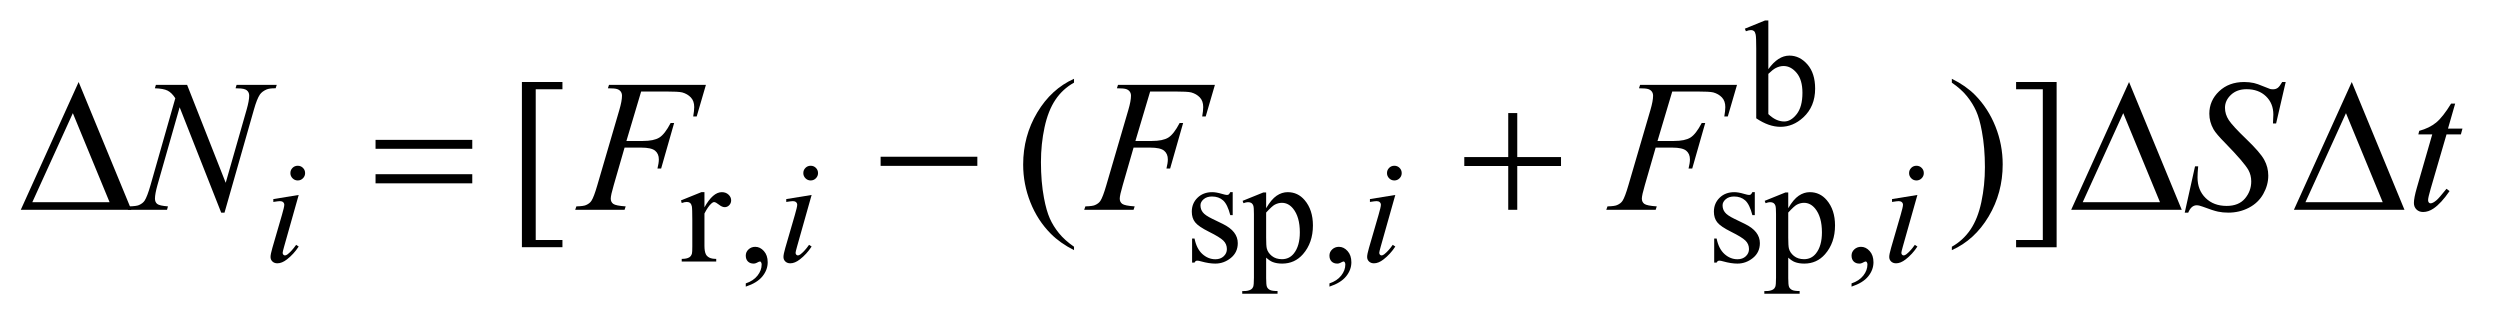 <?xml version="1.0" encoding="UTF-8"?>
<!DOCTYPE svg PUBLIC '-//W3C//DTD SVG 1.0//EN'
          'http://www.w3.org/TR/2001/REC-SVG-20010904/DTD/svg10.dtd'>
<svg stroke-dasharray="none" shape-rendering="auto" xmlns="http://www.w3.org/2000/svg" font-family="'Dialog'" text-rendering="auto" width="187" fill-opacity="1" color-interpolation="auto" color-rendering="auto" preserveAspectRatio="xMidYMid meet" font-size="12px" viewBox="0 0 187 24" fill="black" xmlns:xlink="http://www.w3.org/1999/xlink" stroke="black" image-rendering="auto" stroke-miterlimit="10" stroke-linecap="square" stroke-linejoin="miter" font-style="normal" stroke-width="1" height="24" stroke-dashoffset="0" font-weight="normal" stroke-opacity="1"
><!--Generated by the Batik Graphics2D SVG Generator--><defs id="genericDefs"
  /><g
  ><defs id="defs1"
    ><clipPath clipPathUnits="userSpaceOnUse" id="clipPath1"
      ><path d="M0.992 1.983 L119.656 1.983 L119.656 17.032 L0.992 17.032 L0.992 1.983 Z"
      /></clipPath
      ><clipPath clipPathUnits="userSpaceOnUse" id="clipPath2"
      ><path d="M31.707 63.348 L31.707 544.136 L3822.871 544.136 L3822.871 63.348 Z"
      /></clipPath
    ></defs
    ><g transform="scale(1.576,1.576) translate(-0.992,-1.983) matrix(0.031,0,0,0.031,0,0)"
    ><path d="M2739.375 169.875 Q2754.312 149.094 2771.609 149.094 Q2787.438 149.094 2799.234 162.625 Q2811.031 176.156 2811.031 199.641 Q2811.031 227.031 2792.828 243.766 Q2777.219 258.141 2758.016 258.141 Q2749.031 258.141 2739.766 254.891 Q2730.5 251.625 2720.844 245.109 L2720.844 138.547 Q2720.844 121.016 2720 116.984 Q2719.156 112.938 2717.359 111.484 Q2715.562 110.016 2712.875 110.016 Q2709.734 110.016 2705.016 111.812 L2703.438 107.875 L2734.328 95.297 L2739.375 95.297 L2739.375 169.875 ZM2739.375 177.062 L2739.375 238.609 Q2745.109 244.219 2751.219 247.094 Q2757.344 249.953 2763.75 249.953 Q2773.969 249.953 2782.781 238.719 Q2791.594 227.484 2791.594 206.031 Q2791.594 186.266 2782.781 175.656 Q2773.969 165.047 2762.734 165.047 Q2756.781 165.047 2750.828 168.078 Q2746.344 170.328 2739.375 177.062 Z" stroke="none" clip-path="url(#clipPath2)"
    /></g
    ><g transform="matrix(0.049,0,0,0.049,-1.564,-3.124)"
    ><path d="M1107.281 357.094 L1107.281 380.234 Q1120.203 357.094 1133.797 357.094 Q1139.969 357.094 1144 360.859 Q1148.047 364.625 1148.047 369.562 Q1148.047 373.938 1145.125 376.969 Q1142.219 380 1138.172 380 Q1134.234 380 1129.344 376.125 Q1124.469 372.25 1122.109 372.25 Q1120.094 372.25 1117.734 374.5 Q1112.672 379.109 1107.281 389.672 L1107.281 438.969 Q1107.281 447.5 1109.422 451.875 Q1110.875 454.906 1114.578 456.938 Q1118.297 458.953 1125.25 458.953 L1125.25 463 L1072.578 463 L1072.578 458.953 Q1080.438 458.953 1084.266 456.484 Q1087.078 454.688 1088.188 450.766 Q1088.75 448.844 1088.75 439.859 L1088.75 400 Q1088.75 382.031 1088.016 378.609 Q1087.297 375.172 1085.328 373.609 Q1083.359 372.031 1080.438 372.031 Q1076.969 372.031 1072.578 373.719 L1071.453 369.672 L1102.562 357.094 L1107.281 357.094 ZM1170.359 501.297 L1170.359 496.359 Q1181.922 492.531 1188.266 484.5 Q1194.609 476.484 1194.609 467.5 Q1194.609 465.359 1193.594 463.906 Q1192.812 462.891 1192.031 462.891 Q1190.797 462.891 1186.641 465.141 Q1184.609 466.141 1182.375 466.141 Q1176.875 466.141 1173.609 462.891 Q1170.359 459.625 1170.359 453.906 Q1170.359 448.406 1174.562 444.469 Q1178.781 440.531 1184.844 440.531 Q1192.25 440.531 1198.031 447 Q1203.828 453.453 1203.828 464.125 Q1203.828 475.688 1195.797 485.625 Q1187.766 495.562 1170.359 501.297 ZM1913.672 357.094 L1913.672 392.141 L1909.969 392.141 Q1905.703 375.625 1899.016 369.672 Q1892.328 363.719 1882 363.719 Q1874.141 363.719 1869.312 367.875 Q1864.484 372.031 1864.484 377.094 Q1864.484 383.375 1868.078 387.875 Q1871.562 392.469 1882.234 397.641 L1898.625 405.609 Q1921.422 416.734 1921.422 434.922 Q1921.422 448.969 1910.812 457.562 Q1900.203 466.141 1887.062 466.141 Q1877.625 466.141 1865.5 462.781 Q1861.781 461.656 1859.422 461.656 Q1856.844 461.656 1855.391 464.578 L1851.688 464.578 L1851.688 427.844 L1855.391 427.844 Q1858.531 443.578 1867.406 451.547 Q1876.281 459.516 1887.281 459.516 Q1895.031 459.516 1899.906 454.969 Q1904.797 450.422 1904.797 444.016 Q1904.797 436.266 1899.344 431 Q1893.906 425.719 1877.625 417.641 Q1861.344 409.547 1856.281 403.031 Q1851.234 396.625 1851.234 386.859 Q1851.234 374.172 1859.938 365.641 Q1868.641 357.094 1882.453 357.094 Q1888.516 357.094 1897.156 359.672 Q1902.891 361.359 1904.797 361.359 Q1906.594 361.359 1907.609 360.578 Q1908.625 359.797 1909.969 357.094 L1913.672 357.094 ZM1928.781 370.344 L1960.453 357.547 L1964.719 357.547 L1964.719 381.578 Q1972.688 367.984 1980.719 362.547 Q1988.75 357.094 1997.625 357.094 Q2013.109 357.094 2023.453 369.219 Q2036.141 384.047 2036.141 407.859 Q2036.141 434.469 2020.859 451.875 Q2008.281 466.141 1989.203 466.141 Q1980.891 466.141 1974.828 463.781 Q1970.328 462.094 1964.719 457.047 L1964.719 488.375 Q1964.719 498.938 1966 501.797 Q1967.297 504.672 1970.5 506.344 Q1973.703 508.031 1982.125 508.031 L1982.125 512.188 L1928.219 512.188 L1928.219 508.031 L1931.016 508.031 Q1937.203 508.141 1941.578 505.672 Q1943.719 504.438 1944.891 501.688 Q1946.078 498.938 1946.078 487.703 L1946.078 390.453 Q1946.078 380.453 1945.172 377.766 Q1944.281 375.062 1942.312 373.719 Q1940.344 372.375 1936.969 372.375 Q1934.281 372.375 1930.125 373.938 L1928.781 370.344 ZM1964.719 388.203 L1964.719 426.609 Q1964.719 439.078 1965.719 443.016 Q1967.297 449.516 1973.406 454.469 Q1979.531 459.406 1988.859 459.406 Q2000.094 459.406 2007.047 450.641 Q2016.156 439.188 2016.156 418.422 Q2016.156 394.828 2005.812 382.141 Q1998.625 373.375 1988.75 373.375 Q1983.359 373.375 1978.078 376.078 Q1974.031 378.094 1964.719 388.203 ZM2061.359 501.297 L2061.359 496.359 Q2072.922 492.531 2079.266 484.5 Q2085.609 476.484 2085.609 467.5 Q2085.609 465.359 2084.594 463.906 Q2083.812 462.891 2083.031 462.891 Q2081.797 462.891 2077.641 465.141 Q2075.609 466.141 2073.375 466.141 Q2067.875 466.141 2064.609 462.891 Q2061.359 459.625 2061.359 453.906 Q2061.359 448.406 2065.562 444.469 Q2069.781 440.531 2075.844 440.531 Q2083.25 440.531 2089.031 447 Q2094.828 453.453 2094.828 464.125 Q2094.828 475.688 2086.797 485.625 Q2078.766 495.562 2061.359 501.297 ZM2710.672 357.094 L2710.672 392.141 L2706.969 392.141 Q2702.703 375.625 2696.016 369.672 Q2689.328 363.719 2679 363.719 Q2671.141 363.719 2666.312 367.875 Q2661.484 372.031 2661.484 377.094 Q2661.484 383.375 2665.078 387.875 Q2668.562 392.469 2679.234 397.641 L2695.625 405.609 Q2718.422 416.734 2718.422 434.922 Q2718.422 448.969 2707.812 457.562 Q2697.203 466.141 2684.062 466.141 Q2674.625 466.141 2662.5 462.781 Q2658.781 461.656 2656.422 461.656 Q2653.844 461.656 2652.391 464.578 L2648.688 464.578 L2648.688 427.844 L2652.391 427.844 Q2655.531 443.578 2664.406 451.547 Q2673.281 459.516 2684.281 459.516 Q2692.031 459.516 2696.906 454.969 Q2701.797 450.422 2701.797 444.016 Q2701.797 436.266 2696.344 431 Q2690.906 425.719 2674.625 417.641 Q2658.344 409.547 2653.281 403.031 Q2648.234 396.625 2648.234 386.859 Q2648.234 374.172 2656.938 365.641 Q2665.641 357.094 2679.453 357.094 Q2685.516 357.094 2694.156 359.672 Q2699.891 361.359 2701.797 361.359 Q2703.594 361.359 2704.609 360.578 Q2705.625 359.797 2706.969 357.094 L2710.672 357.094 ZM2725.781 370.344 L2757.453 357.547 L2761.719 357.547 L2761.719 381.578 Q2769.688 367.984 2777.719 362.547 Q2785.75 357.094 2794.625 357.094 Q2810.109 357.094 2820.453 369.219 Q2833.141 384.047 2833.141 407.859 Q2833.141 434.469 2817.859 451.875 Q2805.281 466.141 2786.203 466.141 Q2777.891 466.141 2771.828 463.781 Q2767.328 462.094 2761.719 457.047 L2761.719 488.375 Q2761.719 498.938 2763 501.797 Q2764.297 504.672 2767.5 506.344 Q2770.703 508.031 2779.125 508.031 L2779.125 512.188 L2725.219 512.188 L2725.219 508.031 L2728.016 508.031 Q2734.203 508.141 2738.578 505.672 Q2740.719 504.438 2741.891 501.688 Q2743.078 498.938 2743.078 487.703 L2743.078 390.453 Q2743.078 380.453 2742.172 377.766 Q2741.281 375.062 2739.312 373.719 Q2737.344 372.375 2733.969 372.375 Q2731.281 372.375 2727.125 373.938 L2725.781 370.344 ZM2761.719 388.203 L2761.719 426.609 Q2761.719 439.078 2762.719 443.016 Q2764.297 449.516 2770.406 454.469 Q2776.531 459.406 2785.859 459.406 Q2797.094 459.406 2804.047 450.641 Q2813.156 439.188 2813.156 418.422 Q2813.156 394.828 2802.812 382.141 Q2795.625 373.375 2785.75 373.375 Q2780.359 373.375 2775.078 376.078 Q2771.031 378.094 2761.719 388.203 ZM2858.359 501.297 L2858.359 496.359 Q2869.922 492.531 2876.266 484.5 Q2882.609 476.484 2882.609 467.5 Q2882.609 465.359 2881.594 463.906 Q2880.812 462.891 2880.031 462.891 Q2878.797 462.891 2874.641 465.141 Q2872.609 466.141 2870.375 466.141 Q2864.875 466.141 2861.609 462.891 Q2858.359 459.625 2858.359 453.906 Q2858.359 448.406 2862.562 444.469 Q2866.781 440.531 2872.844 440.531 Q2880.25 440.531 2886.031 447 Q2891.828 453.453 2891.828 464.125 Q2891.828 475.688 2883.797 485.625 Q2875.766 495.562 2858.359 501.297 Z" stroke="none" clip-path="url(#clipPath2)"
    /></g
    ><g transform="matrix(0.049,0,0,0.049,-1.564,-3.124)"
    ><path d="M890.5 441.094 L828.625 441.094 L828.625 188.953 L890.5 188.953 L890.5 200.062 L849.719 200.062 L849.719 430.125 L890.5 430.125 L890.5 441.094 ZM1671.438 440.391 L1671.438 445.594 Q1650.203 434.906 1636 420.562 Q1615.75 400.172 1604.781 372.469 Q1593.812 344.766 1593.812 314.953 Q1593.812 271.359 1615.328 235.438 Q1636.844 199.5 1671.438 184.031 L1671.438 189.938 Q1654.141 199.5 1643.031 216.094 Q1631.922 232.688 1626.438 258.141 Q1620.953 283.594 1620.953 311.297 Q1620.953 341.391 1625.594 366 Q1629.25 385.406 1634.453 397.141 Q1639.656 408.891 1648.438 419.719 Q1657.234 430.547 1671.438 440.391 ZM3011.469 189.938 L3011.469 184.031 Q3032.844 194.578 3047.047 208.922 Q3067.156 229.453 3078.125 257.094 Q3089.094 284.719 3089.094 314.672 Q3089.094 358.266 3067.641 394.188 Q3046.203 430.125 3011.469 445.594 L3011.469 440.391 Q3028.766 430.688 3039.938 414.156 Q3051.125 397.641 3056.531 372.125 Q3061.953 346.594 3061.953 318.891 Q3061.953 288.938 3057.312 264.188 Q3053.797 244.781 3048.516 233.109 Q3043.25 221.438 3034.531 210.609 Q3025.812 199.781 3011.469 189.938 ZM3109.547 188.953 L3171.422 188.953 L3171.422 441.234 L3109.547 441.234 L3109.547 430.125 L3150.328 430.125 L3150.328 200.062 L3109.547 200.062 L3109.547 188.953 Z" stroke="none" clip-path="url(#clipPath2)"
    /></g
    ><g transform="matrix(0.049,0,0,0.049,-1.564,-3.124)"
    ><path d="M486.438 316.781 Q491.156 316.781 494.406 320.047 Q497.672 323.297 497.672 328.016 Q497.672 332.609 494.359 335.922 Q491.047 339.234 486.438 339.234 Q481.828 339.234 478.516 335.922 Q475.203 332.609 475.203 328.016 Q475.203 323.297 478.453 320.047 Q481.719 316.781 486.438 316.781 ZM487.891 361.359 L465.656 440.094 Q463.406 448.062 463.406 449.641 Q463.406 451.438 464.469 452.562 Q465.547 453.672 467 453.672 Q468.688 453.672 471.047 451.875 Q477.453 446.828 483.969 437.5 L487.891 440.094 Q480.266 451.766 469.922 459.75 Q462.297 465.703 455.328 465.703 Q450.719 465.703 447.797 462.953 Q444.891 460.188 444.891 456.031 Q444.891 451.875 447.688 442.219 L462.297 391.906 Q465.891 379.562 465.891 376.406 Q465.891 373.938 464.141 372.375 Q462.406 370.797 459.375 370.797 Q456.906 370.797 449.156 372.031 L449.156 367.656 L487.891 361.359 ZM1269.438 316.781 Q1274.156 316.781 1277.406 320.047 Q1280.672 323.297 1280.672 328.016 Q1280.672 332.609 1277.359 335.922 Q1274.047 339.234 1269.438 339.234 Q1264.828 339.234 1261.516 335.922 Q1258.203 332.609 1258.203 328.016 Q1258.203 323.297 1261.453 320.047 Q1264.719 316.781 1269.438 316.781 ZM1270.891 361.359 L1248.656 440.094 Q1246.406 448.062 1246.406 449.641 Q1246.406 451.438 1247.469 452.562 Q1248.547 453.672 1250 453.672 Q1251.688 453.672 1254.047 451.875 Q1260.453 446.828 1266.969 437.5 L1270.891 440.094 Q1263.266 451.766 1252.922 459.75 Q1245.297 465.703 1238.328 465.703 Q1233.719 465.703 1230.797 462.953 Q1227.891 460.188 1227.891 456.031 Q1227.891 451.875 1230.688 442.219 L1245.297 391.906 Q1248.891 379.562 1248.891 376.406 Q1248.891 373.938 1247.141 372.375 Q1245.406 370.797 1242.375 370.797 Q1239.906 370.797 1232.156 372.031 L1232.156 367.656 L1270.891 361.359 ZM2160.438 316.781 Q2165.156 316.781 2168.406 320.047 Q2171.672 323.297 2171.672 328.016 Q2171.672 332.609 2168.359 335.922 Q2165.047 339.234 2160.438 339.234 Q2155.828 339.234 2152.516 335.922 Q2149.203 332.609 2149.203 328.016 Q2149.203 323.297 2152.453 320.047 Q2155.719 316.781 2160.438 316.781 ZM2161.891 361.359 L2139.656 440.094 Q2137.406 448.062 2137.406 449.641 Q2137.406 451.438 2138.469 452.562 Q2139.547 453.672 2141 453.672 Q2142.688 453.672 2145.047 451.875 Q2151.453 446.828 2157.969 437.5 L2161.891 440.094 Q2154.266 451.766 2143.922 459.75 Q2136.297 465.703 2129.328 465.703 Q2124.719 465.703 2121.797 462.953 Q2118.891 460.188 2118.891 456.031 Q2118.891 451.875 2121.688 442.219 L2136.297 391.906 Q2139.891 379.562 2139.891 376.406 Q2139.891 373.938 2138.141 372.375 Q2136.406 370.797 2133.375 370.797 Q2130.906 370.797 2123.156 372.031 L2123.156 367.656 L2161.891 361.359 ZM2957.438 316.781 Q2962.156 316.781 2965.406 320.047 Q2968.672 323.297 2968.672 328.016 Q2968.672 332.609 2965.359 335.922 Q2962.047 339.234 2957.438 339.234 Q2952.828 339.234 2949.516 335.922 Q2946.203 332.609 2946.203 328.016 Q2946.203 323.297 2949.453 320.047 Q2952.719 316.781 2957.438 316.781 ZM2958.891 361.359 L2936.656 440.094 Q2934.406 448.062 2934.406 449.641 Q2934.406 451.438 2935.469 452.562 Q2936.547 453.672 2938 453.672 Q2939.688 453.672 2942.047 451.875 Q2948.453 446.828 2954.969 437.5 L2958.891 440.094 Q2951.266 451.766 2940.922 459.75 Q2933.297 465.703 2926.328 465.703 Q2921.719 465.703 2918.797 462.953 Q2915.891 460.188 2915.891 456.031 Q2915.891 451.875 2918.688 442.219 L2933.297 391.906 Q2936.891 379.562 2936.891 376.406 Q2936.891 373.938 2935.141 372.375 Q2933.406 370.797 2930.375 370.797 Q2927.906 370.797 2920.156 372.031 L2920.156 367.656 L2958.891 361.359 Z" stroke="none" clip-path="url(#clipPath2)"
    /></g
    ><g transform="matrix(0.049,0,0,0.049,-1.564,-3.124)"
    ><path d="M317.547 193.312 L376.469 342.797 L408.391 231.141 Q412.328 217.359 412.328 209.766 Q412.328 204.562 408.672 201.609 Q405.016 198.656 395.031 198.656 Q393.344 198.656 391.516 198.516 L393.062 193.312 L454.375 193.312 L452.688 198.516 Q443.125 198.375 438.484 200.484 Q431.875 203.438 428.641 208.078 Q424.141 214.688 419.5 231.141 L374.641 388.359 L369.578 388.359 L306.156 227.484 L272.266 346.312 Q268.469 359.812 268.469 366.984 Q268.469 372.328 271.906 375.078 Q275.359 377.812 288.297 378.797 L286.891 384 L226.984 384 L228.953 378.797 Q240.203 378.516 244 376.828 Q249.766 374.297 252.578 370.219 Q256.656 364.031 261.719 346.312 L299.547 213.703 Q294.062 205.266 287.797 202.109 Q281.547 198.938 268.328 198.516 L269.875 193.312 L317.547 193.312 ZM1010.656 203.438 L988.156 278.953 L1013.188 278.953 Q1030.062 278.953 1038.422 273.75 Q1046.797 268.547 1055.656 251.531 L1061 251.531 L1041.172 321 L1035.547 321 Q1037.656 312.562 1037.656 307.078 Q1037.656 298.5 1031.953 293.797 Q1026.266 289.078 1010.656 289.078 L985.344 289.078 L968.75 346.594 Q964.25 361.922 964.25 366.984 Q964.25 372.188 968.109 375 Q971.984 377.812 987.031 378.797 L985.344 384 L909.969 384 L911.797 378.797 Q922.766 378.516 926.422 376.828 Q932.047 374.438 934.719 370.359 Q938.516 364.594 943.719 346.594 L977.328 231.703 Q981.406 217.781 981.406 209.906 Q981.406 206.25 979.578 203.656 Q977.75 201.047 974.156 199.781 Q970.578 198.516 959.891 198.516 L961.578 193.312 L1109.516 193.312 L1095.453 241.547 L1090.109 241.547 Q1091.656 232.828 1091.656 227.203 Q1091.656 217.922 1086.516 212.516 Q1081.391 207.094 1073.375 204.844 Q1067.75 203.438 1048.203 203.438 L1010.656 203.438 ZM1787.656 203.438 L1765.156 278.953 L1790.188 278.953 Q1807.062 278.953 1815.422 273.75 Q1823.797 268.547 1832.656 251.531 L1838 251.531 L1818.172 321 L1812.547 321 Q1814.656 312.562 1814.656 307.078 Q1814.656 298.5 1808.953 293.797 Q1803.266 289.078 1787.656 289.078 L1762.344 289.078 L1745.75 346.594 Q1741.25 361.922 1741.25 366.984 Q1741.25 372.188 1745.109 375 Q1748.984 377.812 1764.031 378.797 L1762.344 384 L1686.969 384 L1688.797 378.797 Q1699.766 378.516 1703.422 376.828 Q1709.047 374.438 1711.719 370.359 Q1715.516 364.594 1720.719 346.594 L1754.328 231.703 Q1758.406 217.781 1758.406 209.906 Q1758.406 206.25 1756.578 203.656 Q1754.75 201.047 1751.156 199.781 Q1747.578 198.516 1736.891 198.516 L1738.578 193.312 L1886.516 193.312 L1872.453 241.547 L1867.109 241.547 Q1868.656 232.828 1868.656 227.203 Q1868.656 217.922 1863.516 212.516 Q1858.391 207.094 1850.375 204.844 Q1844.75 203.438 1825.203 203.438 L1787.656 203.438 ZM2584.656 203.438 L2562.156 278.953 L2587.188 278.953 Q2604.062 278.953 2612.422 273.75 Q2620.797 268.547 2629.656 251.531 L2635 251.531 L2615.172 321 L2609.547 321 Q2611.656 312.562 2611.656 307.078 Q2611.656 298.5 2605.953 293.797 Q2600.266 289.078 2584.656 289.078 L2559.344 289.078 L2542.75 346.594 Q2538.25 361.922 2538.25 366.984 Q2538.25 372.188 2542.109 375 Q2545.984 377.812 2561.031 378.797 L2559.344 384 L2483.969 384 L2485.797 378.797 Q2496.766 378.516 2500.422 376.828 Q2506.047 374.438 2508.719 370.359 Q2512.516 364.594 2517.719 346.594 L2551.328 231.703 Q2555.406 217.781 2555.406 209.906 Q2555.406 206.25 2553.578 203.656 Q2551.75 201.047 2548.156 199.781 Q2544.578 198.516 2533.891 198.516 L2535.578 193.312 L2683.516 193.312 L2669.453 241.547 L2664.109 241.547 Q2665.656 232.828 2665.656 227.203 Q2665.656 217.922 2660.516 212.516 Q2655.391 207.094 2647.375 204.844 Q2641.75 203.438 2622.203 203.438 L2584.656 203.438 ZM3366.969 388.359 L3382.719 317.625 L3387.5 317.625 Q3386.516 327.891 3386.516 334.641 Q3386.516 353.906 3398.812 366 Q3411.125 378.094 3430.953 378.094 Q3449.375 378.094 3458.938 366.781 Q3468.5 355.453 3468.5 340.688 Q3468.5 331.125 3464.141 323.25 Q3457.531 311.578 3428.844 282.188 Q3414.922 268.125 3410.984 261.234 Q3404.516 249.844 3404.516 237.328 Q3404.516 217.359 3419.422 203.156 Q3434.328 188.953 3457.672 188.953 Q3465.547 188.953 3472.578 190.5 Q3476.938 191.344 3488.469 196.125 Q3496.625 199.359 3497.469 199.641 Q3499.438 200.062 3501.828 200.062 Q3505.906 200.062 3508.859 197.953 Q3511.812 195.844 3515.75 188.953 L3521.094 188.953 L3506.469 252.234 L3501.688 252.234 Q3502.25 243.797 3502.25 238.594 Q3502.25 221.578 3491 210.75 Q3479.75 199.922 3461.328 199.922 Q3446.703 199.922 3437.562 208.5 Q3428.422 217.078 3428.422 228.328 Q3428.422 238.172 3434.25 247.109 Q3440.094 256.031 3461.109 276.219 Q3482.141 296.391 3488.328 307.719 Q3494.516 319.031 3494.516 331.828 Q3494.516 346.312 3486.844 359.891 Q3479.188 373.453 3464.844 380.906 Q3450.5 388.359 3433.484 388.359 Q3425.047 388.359 3417.734 386.812 Q3410.422 385.266 3394.391 379.219 Q3388.906 377.109 3385.25 377.109 Q3376.953 377.109 3372.312 388.359 L3366.969 388.359 ZM3779.812 221.859 L3768.844 260.109 L3790.922 260.109 L3788.531 268.969 L3766.594 268.969 L3742.406 351.938 Q3738.469 365.297 3738.469 369.234 Q3738.469 371.625 3739.594 372.891 Q3740.719 374.156 3742.266 374.156 Q3745.781 374.156 3751.547 369.234 Q3754.922 366.422 3766.594 351.938 L3771.234 355.453 Q3758.297 374.297 3746.766 382.031 Q3738.891 387.375 3730.875 387.375 Q3724.688 387.375 3720.75 383.516 Q3716.812 379.641 3716.812 373.594 Q3716.812 366 3721.312 350.391 L3744.797 268.969 L3723.562 268.969 L3724.969 263.484 Q3740.438 259.266 3750.703 250.906 Q3760.969 242.531 3773.625 221.859 L3779.812 221.859 Z" stroke="none" clip-path="url(#clipPath2)"
    /></g
    ><g transform="matrix(0.049,0,0,0.049,-1.564,-3.124)"
    ><path d="M232.406 384 L63.656 384 L151.969 188.953 L232.406 384 ZM199.219 372.469 L143.109 236.484 L81.234 372.469 L199.219 372.469 ZM605.203 277.266 L752.859 277.266 L752.859 290.906 L605.203 290.906 L605.203 277.266 ZM605.203 329.719 L752.859 329.719 L752.859 343.641 L605.203 343.641 L605.203 329.719 ZM1376.203 303 L1523.859 303 L1523.859 316.922 L1376.203 316.922 L1376.203 303 ZM2334.281 236.344 L2348.062 236.344 L2348.062 303.562 L2414.859 303.562 L2414.859 317.203 L2348.062 317.203 L2348.062 384 L2334.281 384 L2334.281 317.203 L2267.203 317.203 L2267.203 303.562 L2334.281 303.562 L2334.281 236.344 ZM3362.406 384 L3193.656 384 L3281.969 188.953 L3362.406 384 ZM3329.219 372.469 L3273.109 236.484 L3211.234 372.469 L3329.219 372.469 ZM3702.406 384 L3533.656 384 L3621.969 188.953 L3702.406 384 ZM3669.219 372.469 L3613.109 236.484 L3551.234 372.469 L3669.219 372.469 Z" stroke="none" clip-path="url(#clipPath2)"
    /></g
  ></g
></svg
>
